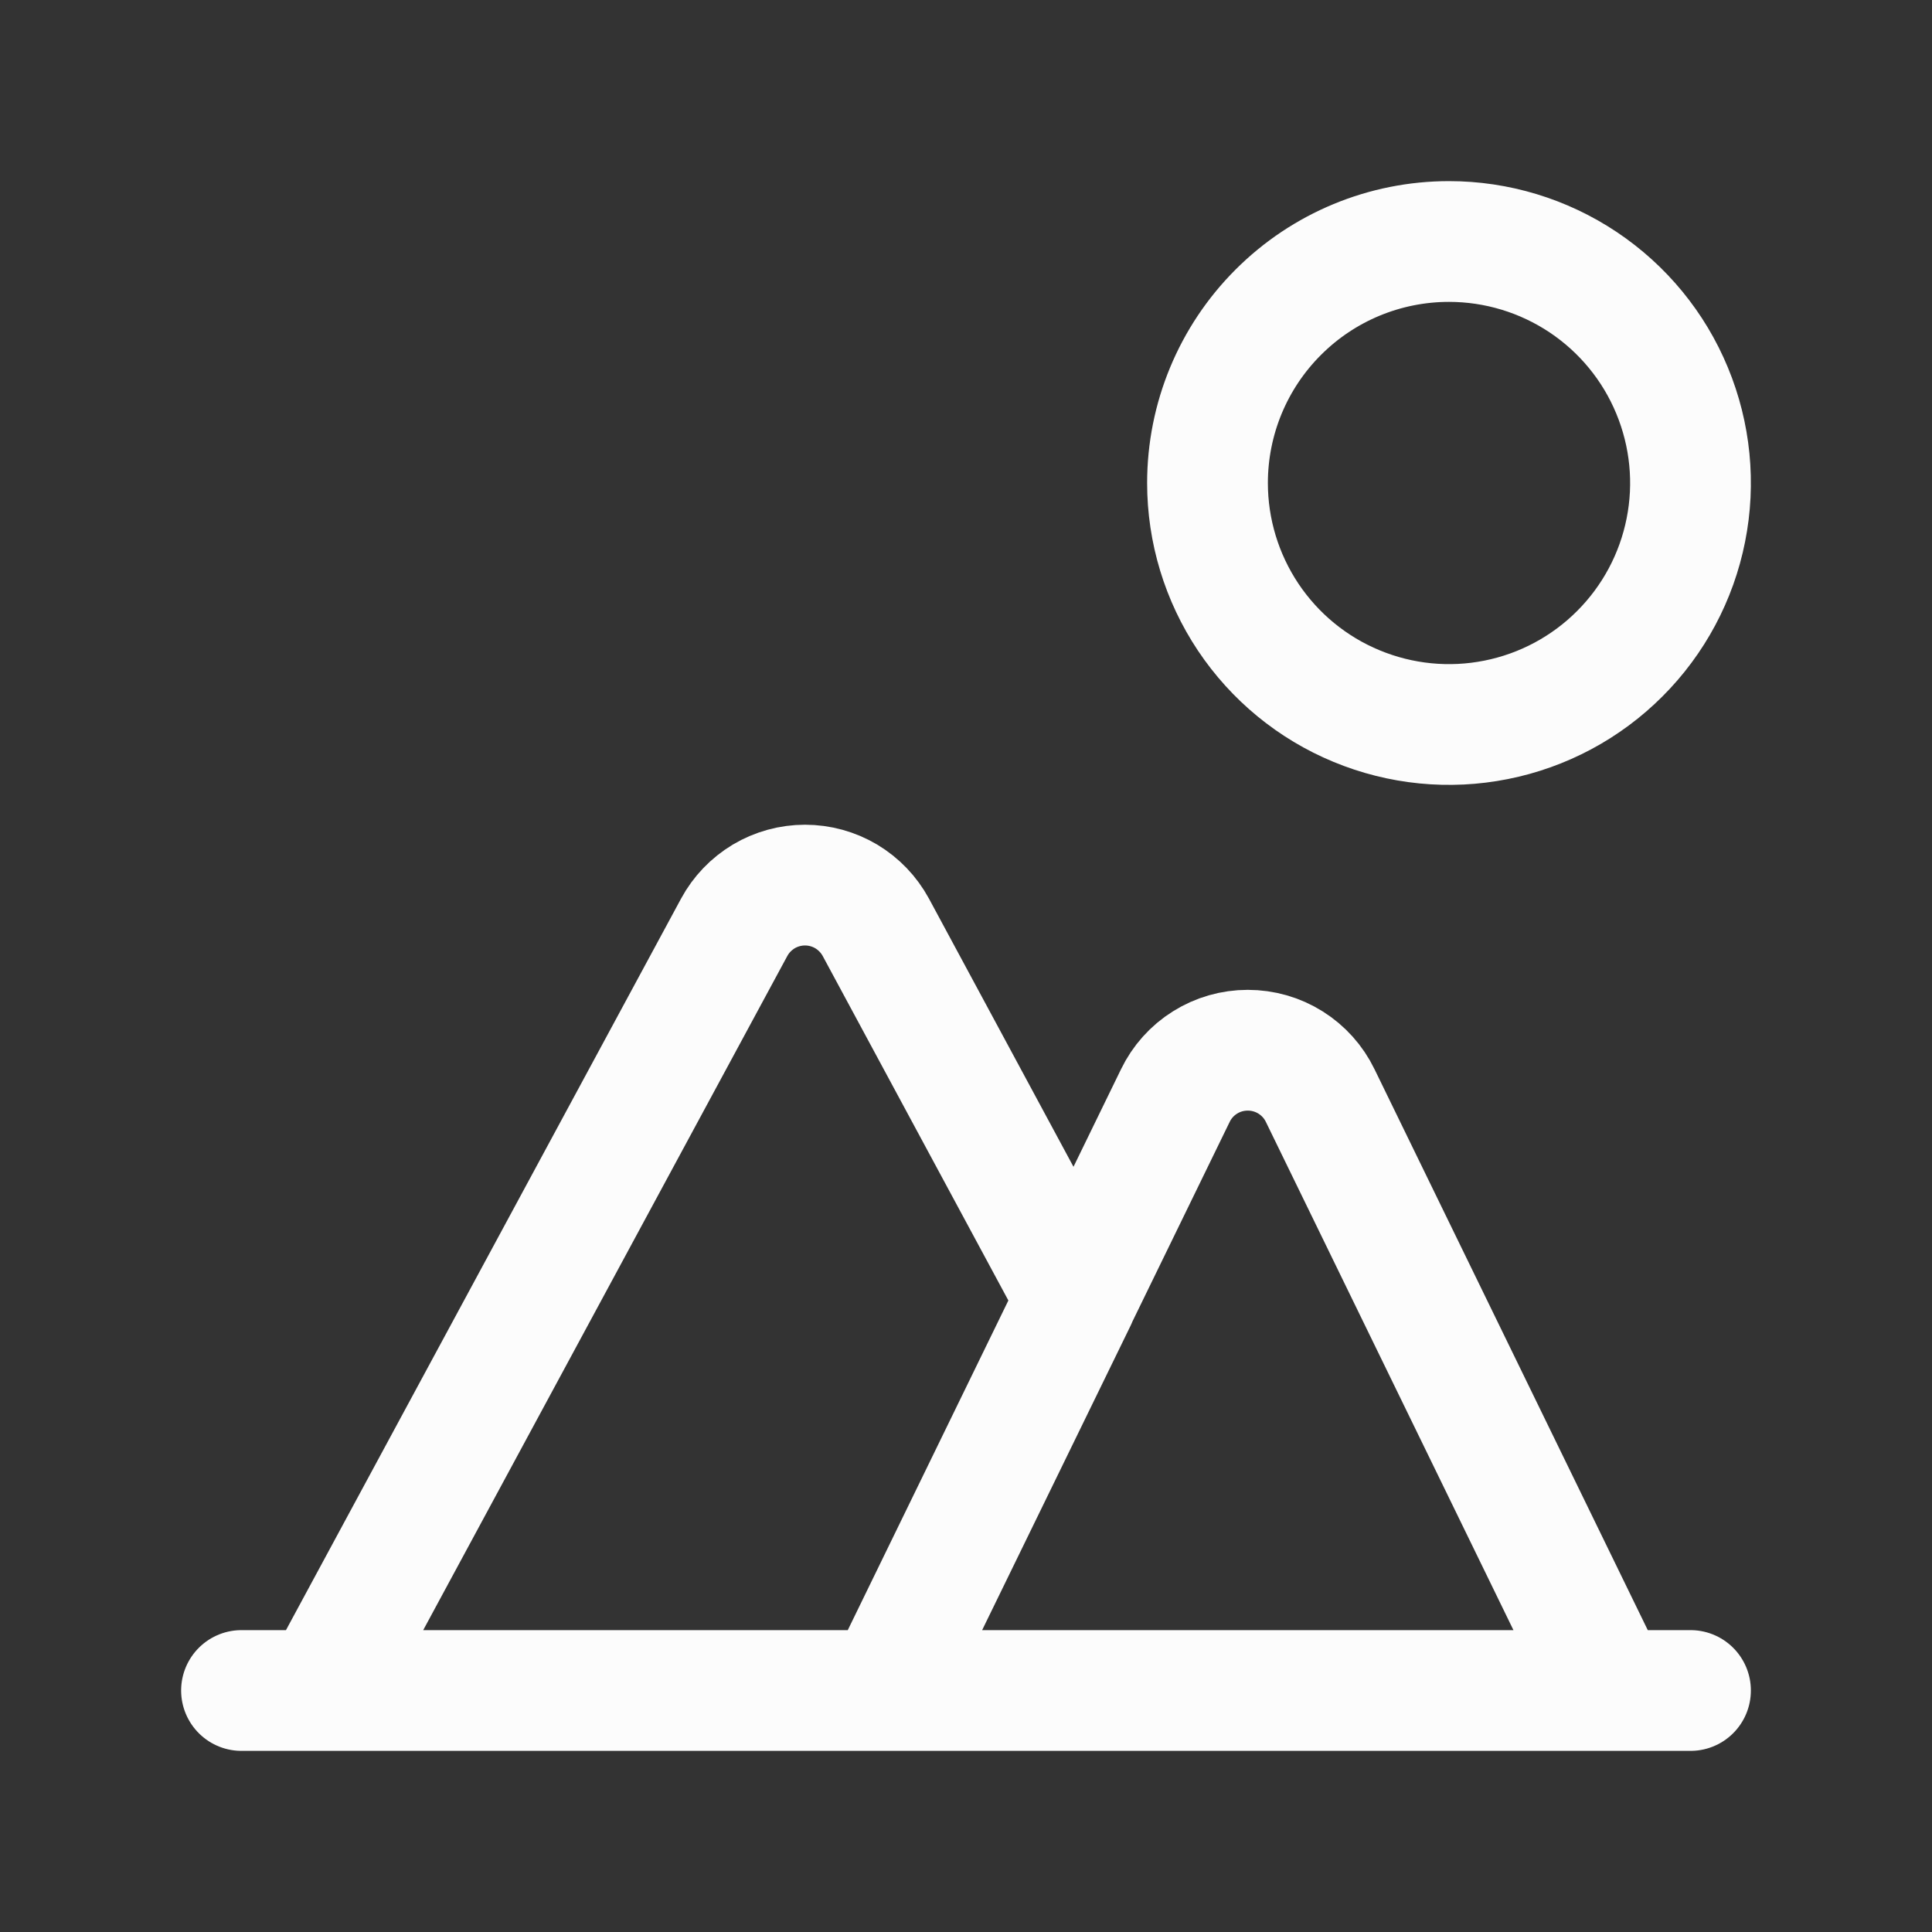 <svg width="32" height="32" viewBox="0 0 32 32" fill="none" xmlns="http://www.w3.org/2000/svg">
<rect x="0" y="0" width="32" height="32" fill="#333333" stroke="none"/>
<path d="M21.867 18.147L26.667 28H14.667L19.467 18.147C19.576 17.921 19.746 17.731 19.959 17.598C20.171 17.465 20.416 17.395 20.667 17.395C20.917 17.395 21.163 17.465 21.375 17.598C21.587 17.731 21.758 17.921 21.867 18.147V18.147ZM5.333 28H14.667L17.827 21.52L14.507 15.36C14.392 15.148 14.223 14.972 14.017 14.848C13.81 14.725 13.574 14.66 13.333 14.66C13.093 14.66 12.857 14.725 12.65 14.848C12.444 14.972 12.274 15.148 12.16 15.36L5.333 28ZM4 28H28H4ZM20 8C20 8.791 20.235 9.564 20.674 10.222C21.114 10.88 21.738 11.393 22.469 11.695C23.2 11.998 24.004 12.078 24.78 11.923C25.556 11.769 26.269 11.388 26.828 10.828C27.388 10.269 27.769 9.556 27.923 8.78C28.078 8.004 27.998 7.2 27.695 6.469C27.393 5.738 26.88 5.114 26.222 4.674C25.564 4.235 24.791 4 24 4C22.939 4 21.922 4.421 21.172 5.172C20.421 5.922 20 6.939 20 8V8Z" stroke="#FCFCFC" stroke-width="2" stroke-linecap="round" stroke-linejoin="round"/>
</svg>
